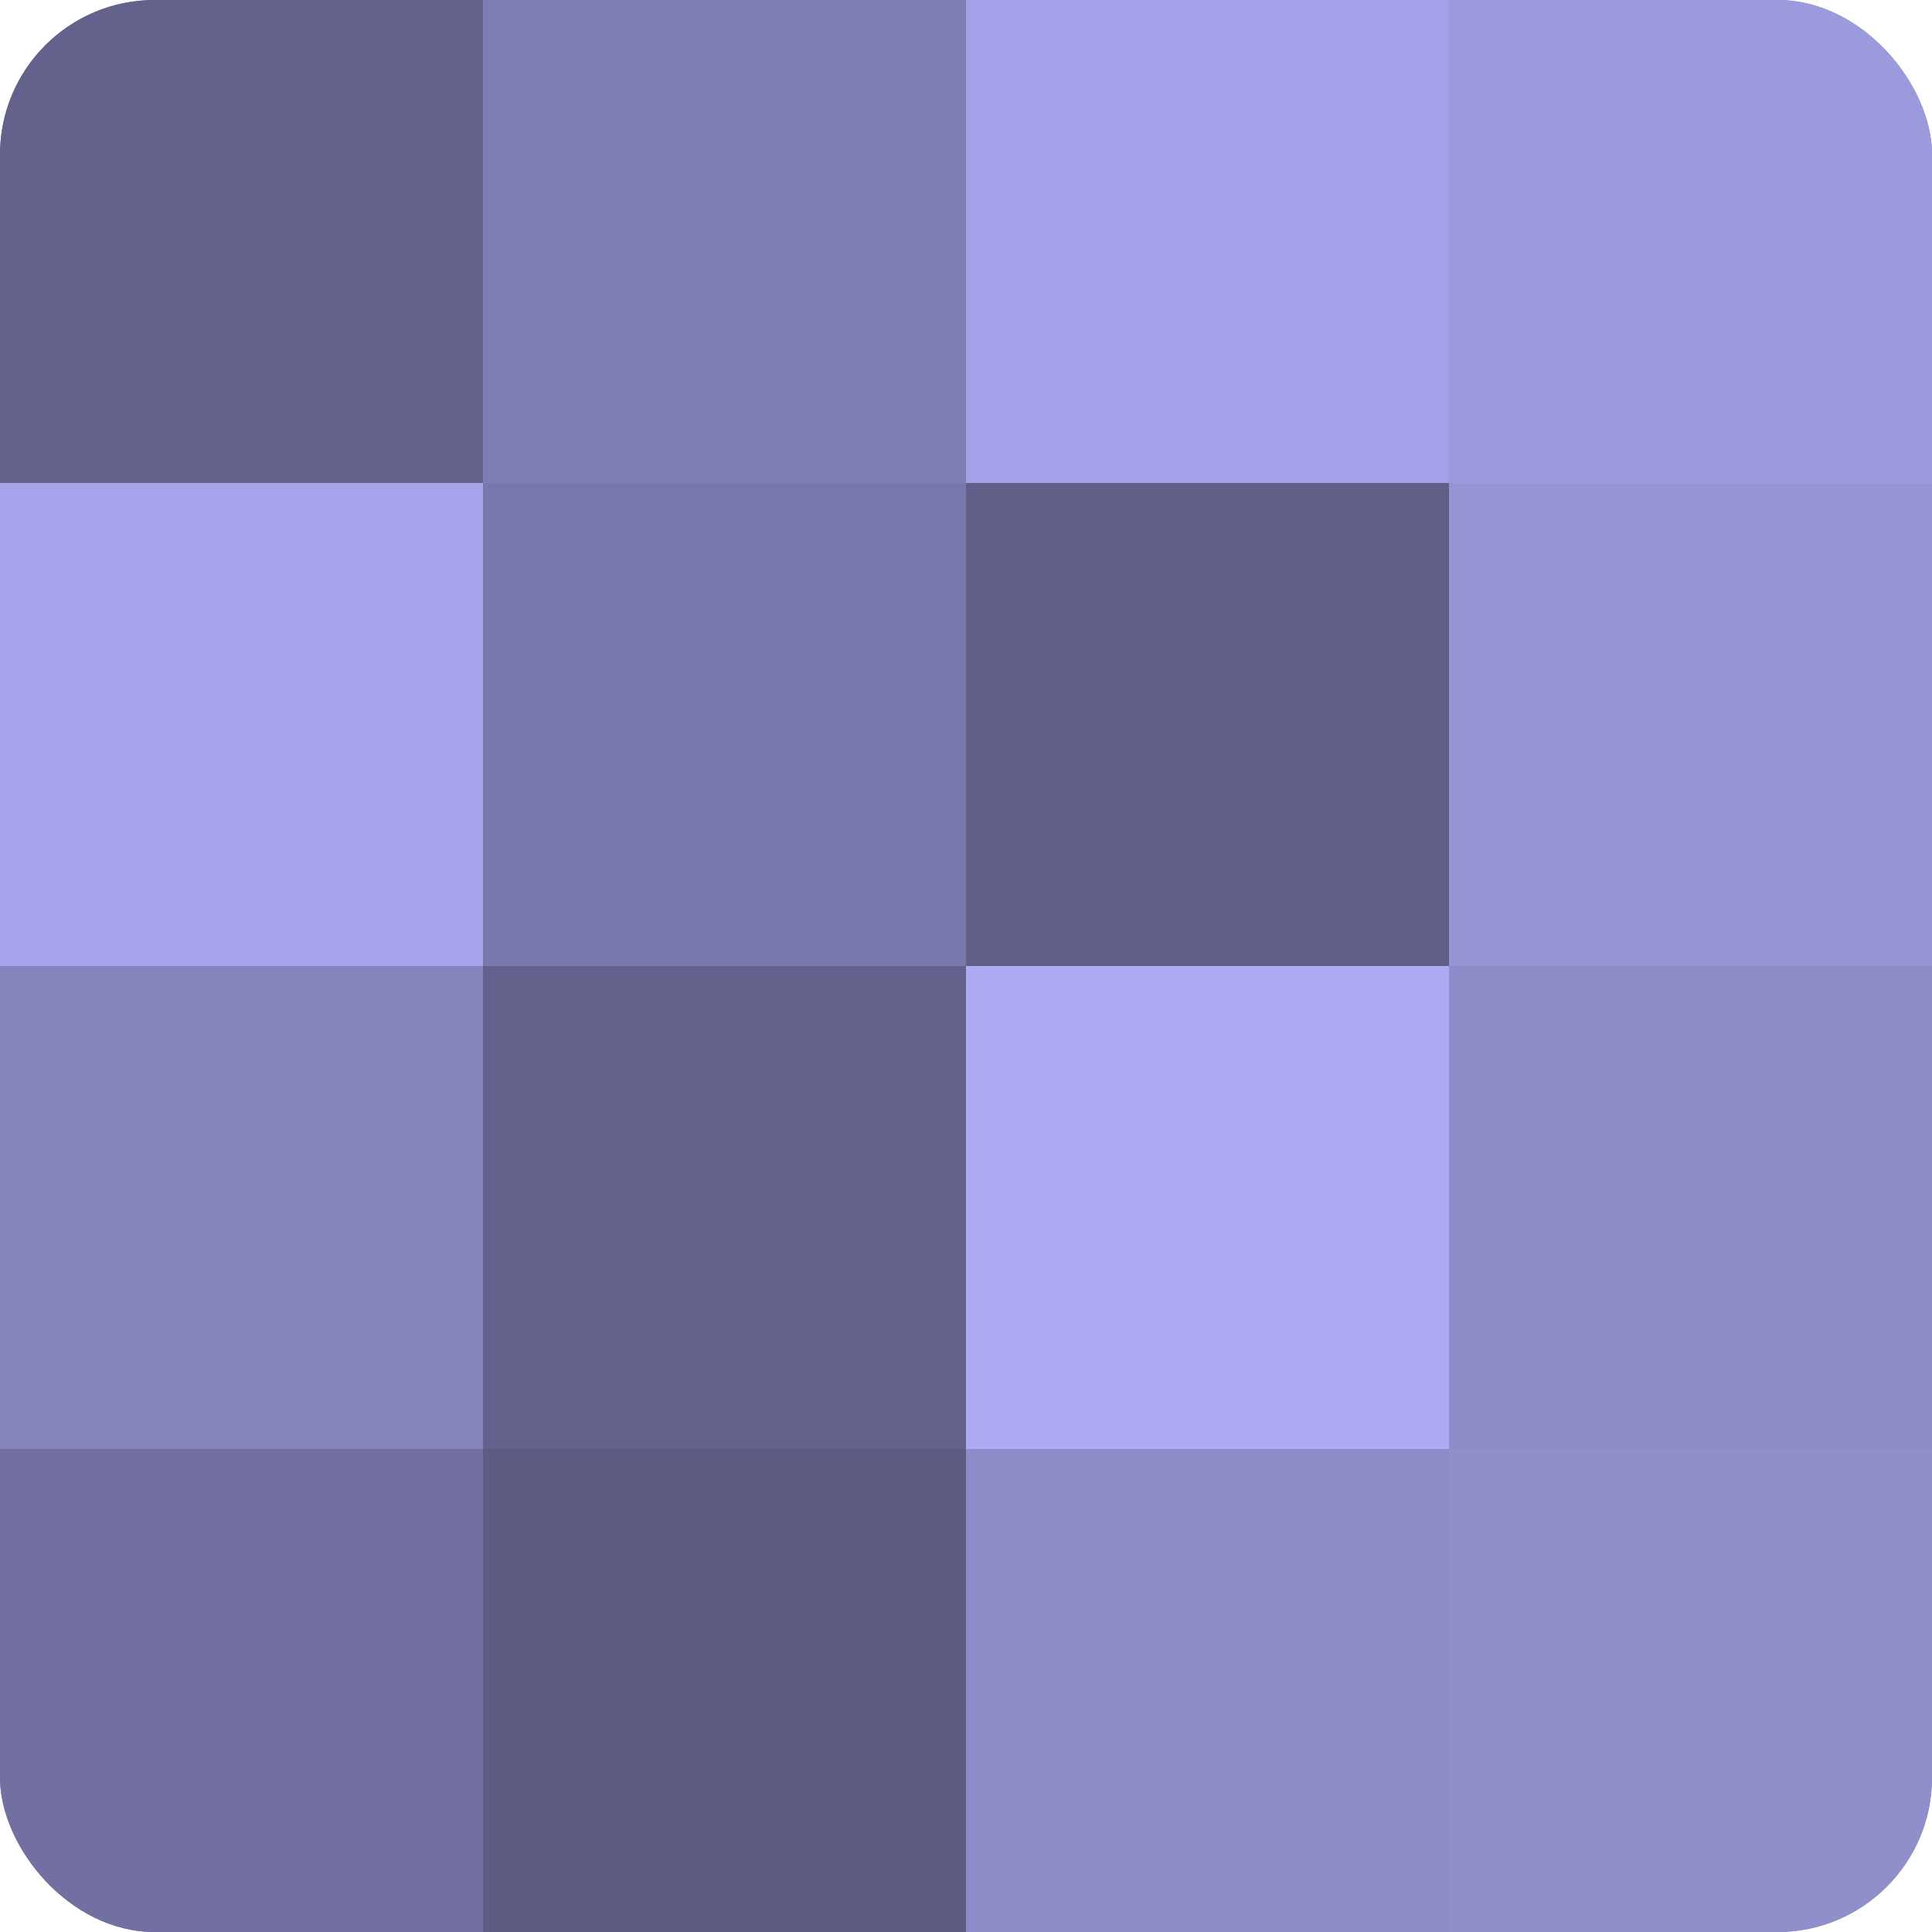<?xml version="1.0" encoding="UTF-8"?>
<svg xmlns="http://www.w3.org/2000/svg" width="60" height="60" viewBox="0 0 100 100" preserveAspectRatio="xMidYMid meet"><defs><clipPath id="c" width="100" height="100"><rect width="100" height="100" rx="8" ry="8"/></clipPath></defs><g clip-path="url(#c)"><rect width="100" height="100" fill="#7170a0"/><rect width="25" height="25" fill="#63628c"/><rect y="25" width="25" height="25" fill="#a6a5ec"/><rect y="50" width="25" height="25" fill="#8584bc"/><rect y="75" width="25" height="25" fill="#7170a0"/><rect x="25" width="25" height="25" fill="#7f7eb4"/><rect x="25" y="25" width="25" height="25" fill="#7978ac"/><rect x="25" y="50" width="25" height="25" fill="#63628c"/><rect x="25" y="75" width="25" height="25" fill="#5d5d84"/><rect x="50" width="25" height="25" fill="#a3a2e8"/><rect x="50" y="25" width="25" height="25" fill="#605f88"/><rect x="50" y="50" width="25" height="25" fill="#acabf4"/><rect x="50" y="75" width="25" height="25" fill="#8d8cc8"/><rect x="75" width="25" height="25" fill="#9b9adc"/><rect x="75" y="25" width="25" height="25" fill="#9594d4"/><rect x="75" y="50" width="25" height="25" fill="#8d8cc8"/><rect x="75" y="75" width="25" height="25" fill="#908fcc"/></g></svg>
